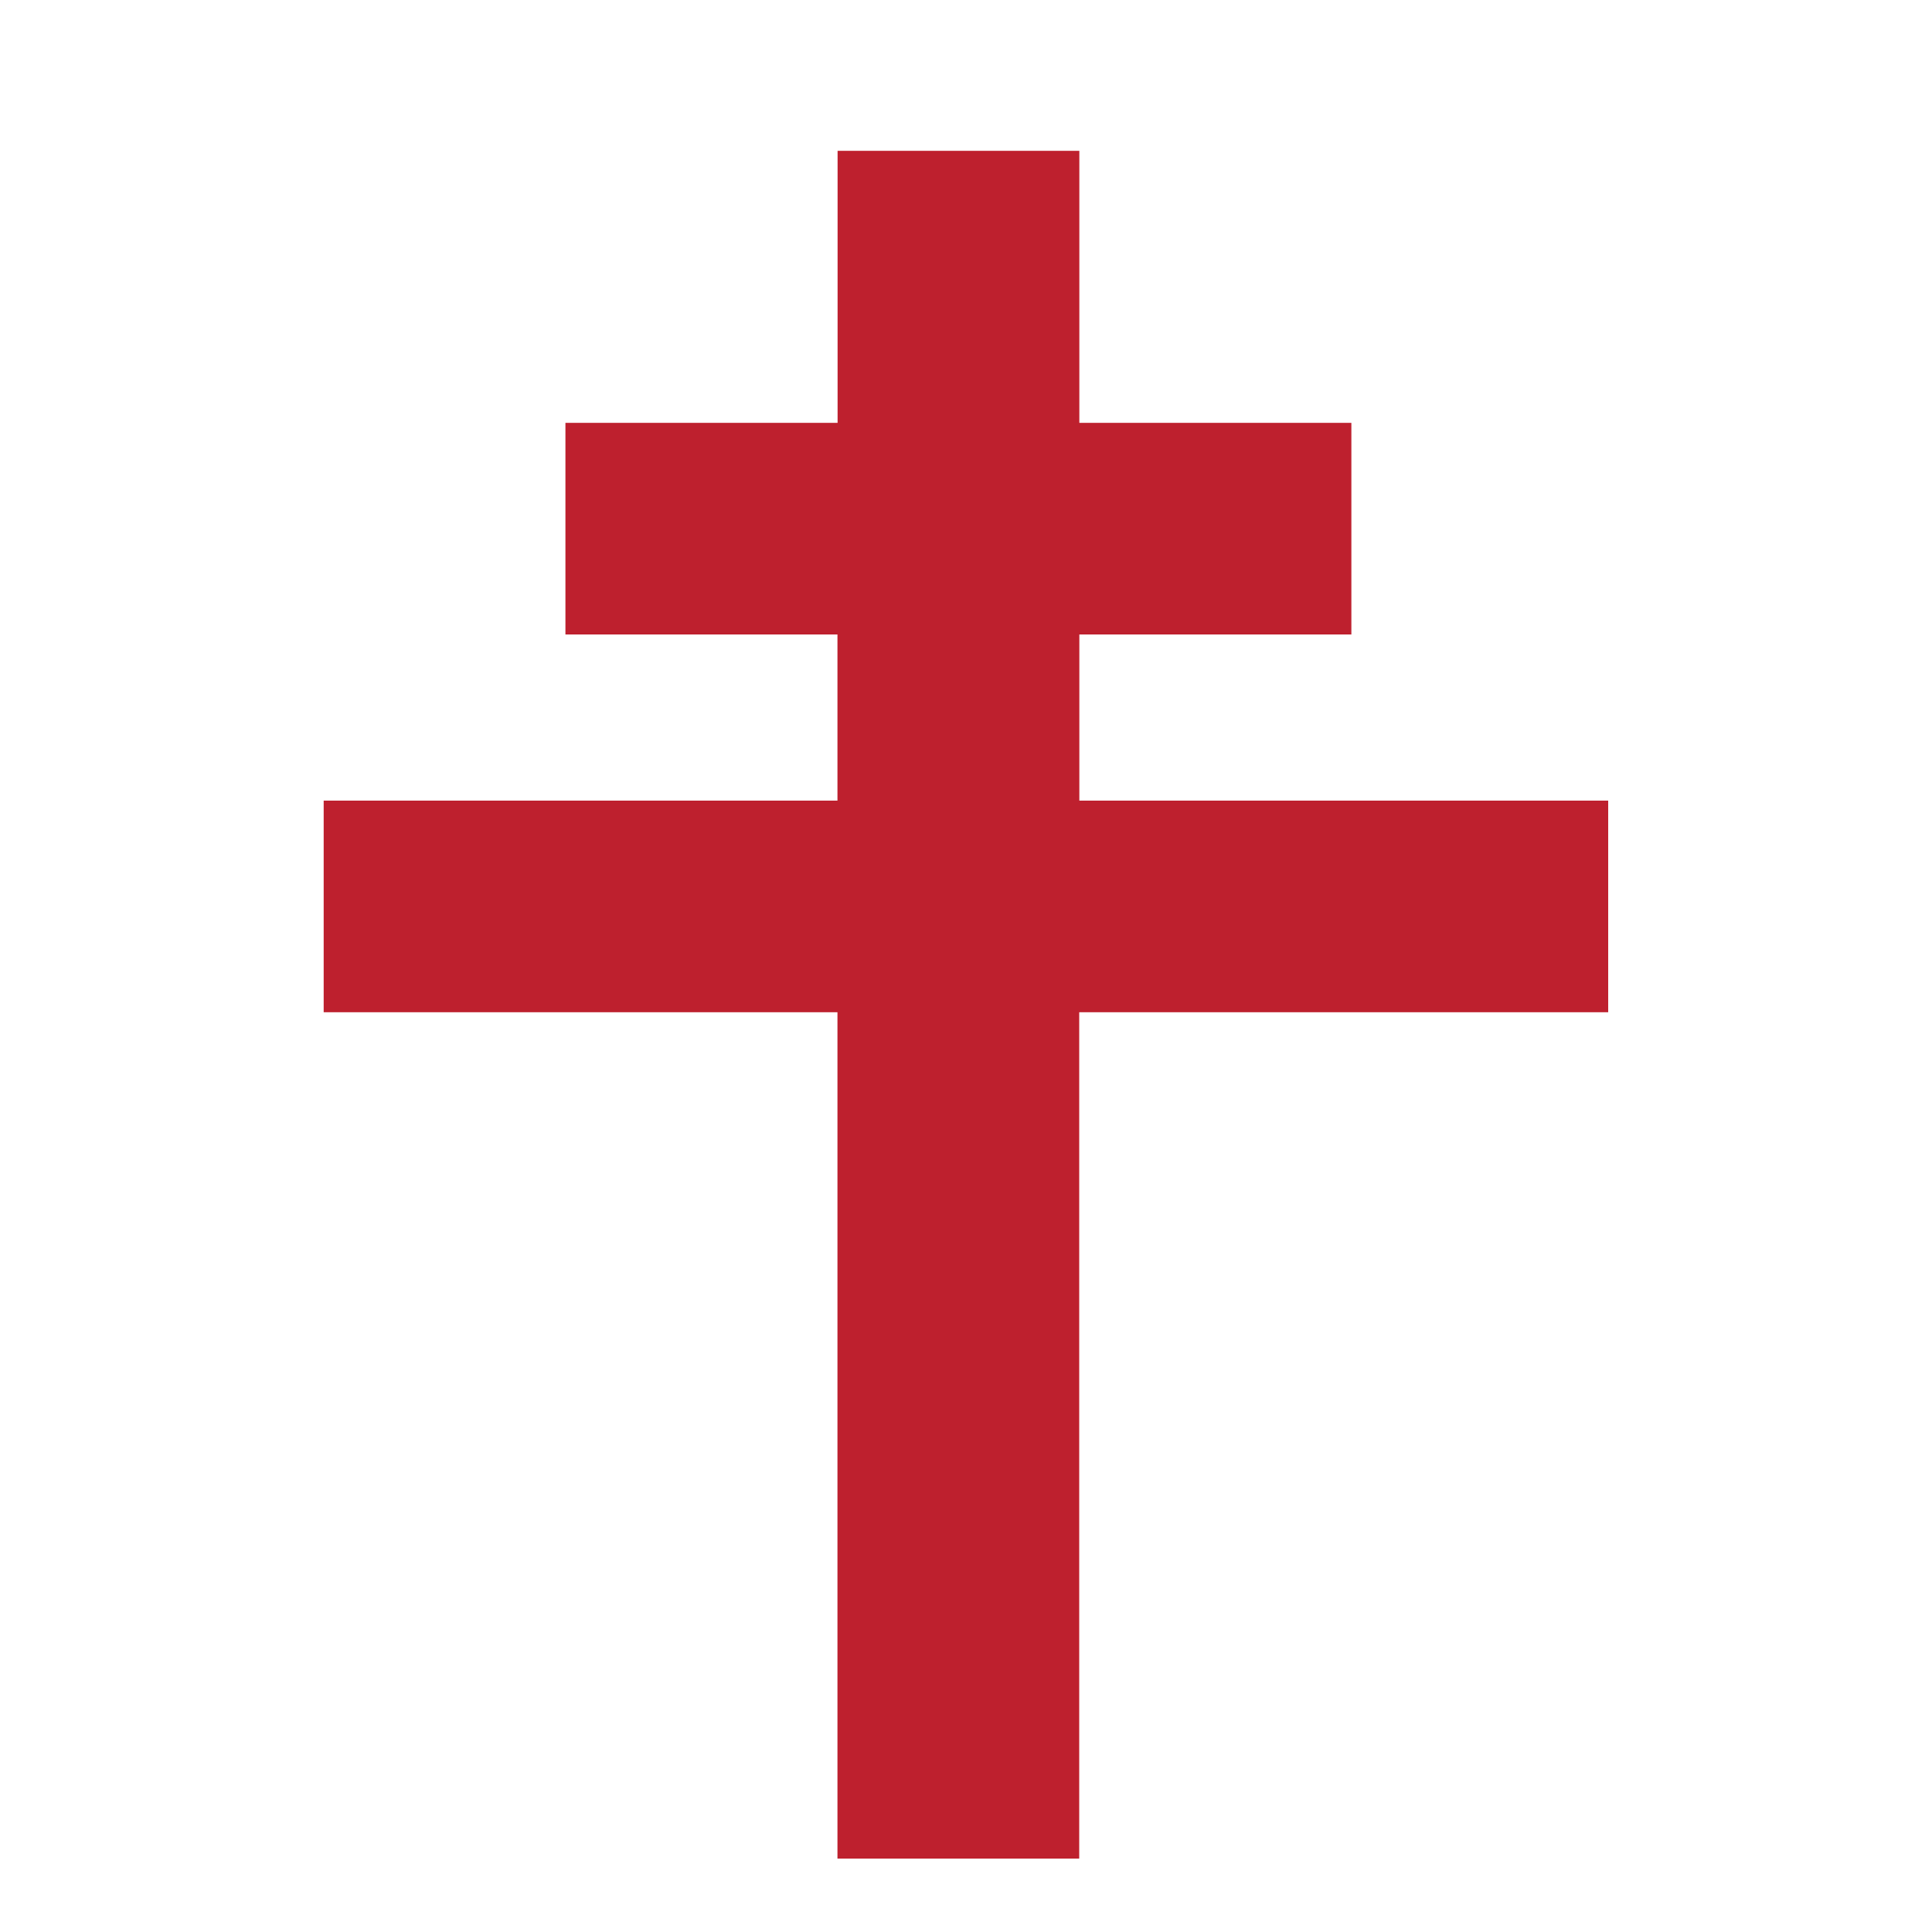 <svg enable-background="new 0 0 150 150" viewBox="0 0 150 150" xmlns="http://www.w3.org/2000/svg"><path clip-rule="evenodd" d="m83.56 33.07v-21.12h-18.77v21.12h-21.13v16.43h21.12v12.9h-39.89v16.43h39.89v65.71h18.77v-65.71h41.07v-16.43h-41.06v-12.9h21.12v-16.43z" fill="#be202e" fill-rule="evenodd" transform="translate(.24 -.24)"/></svg>